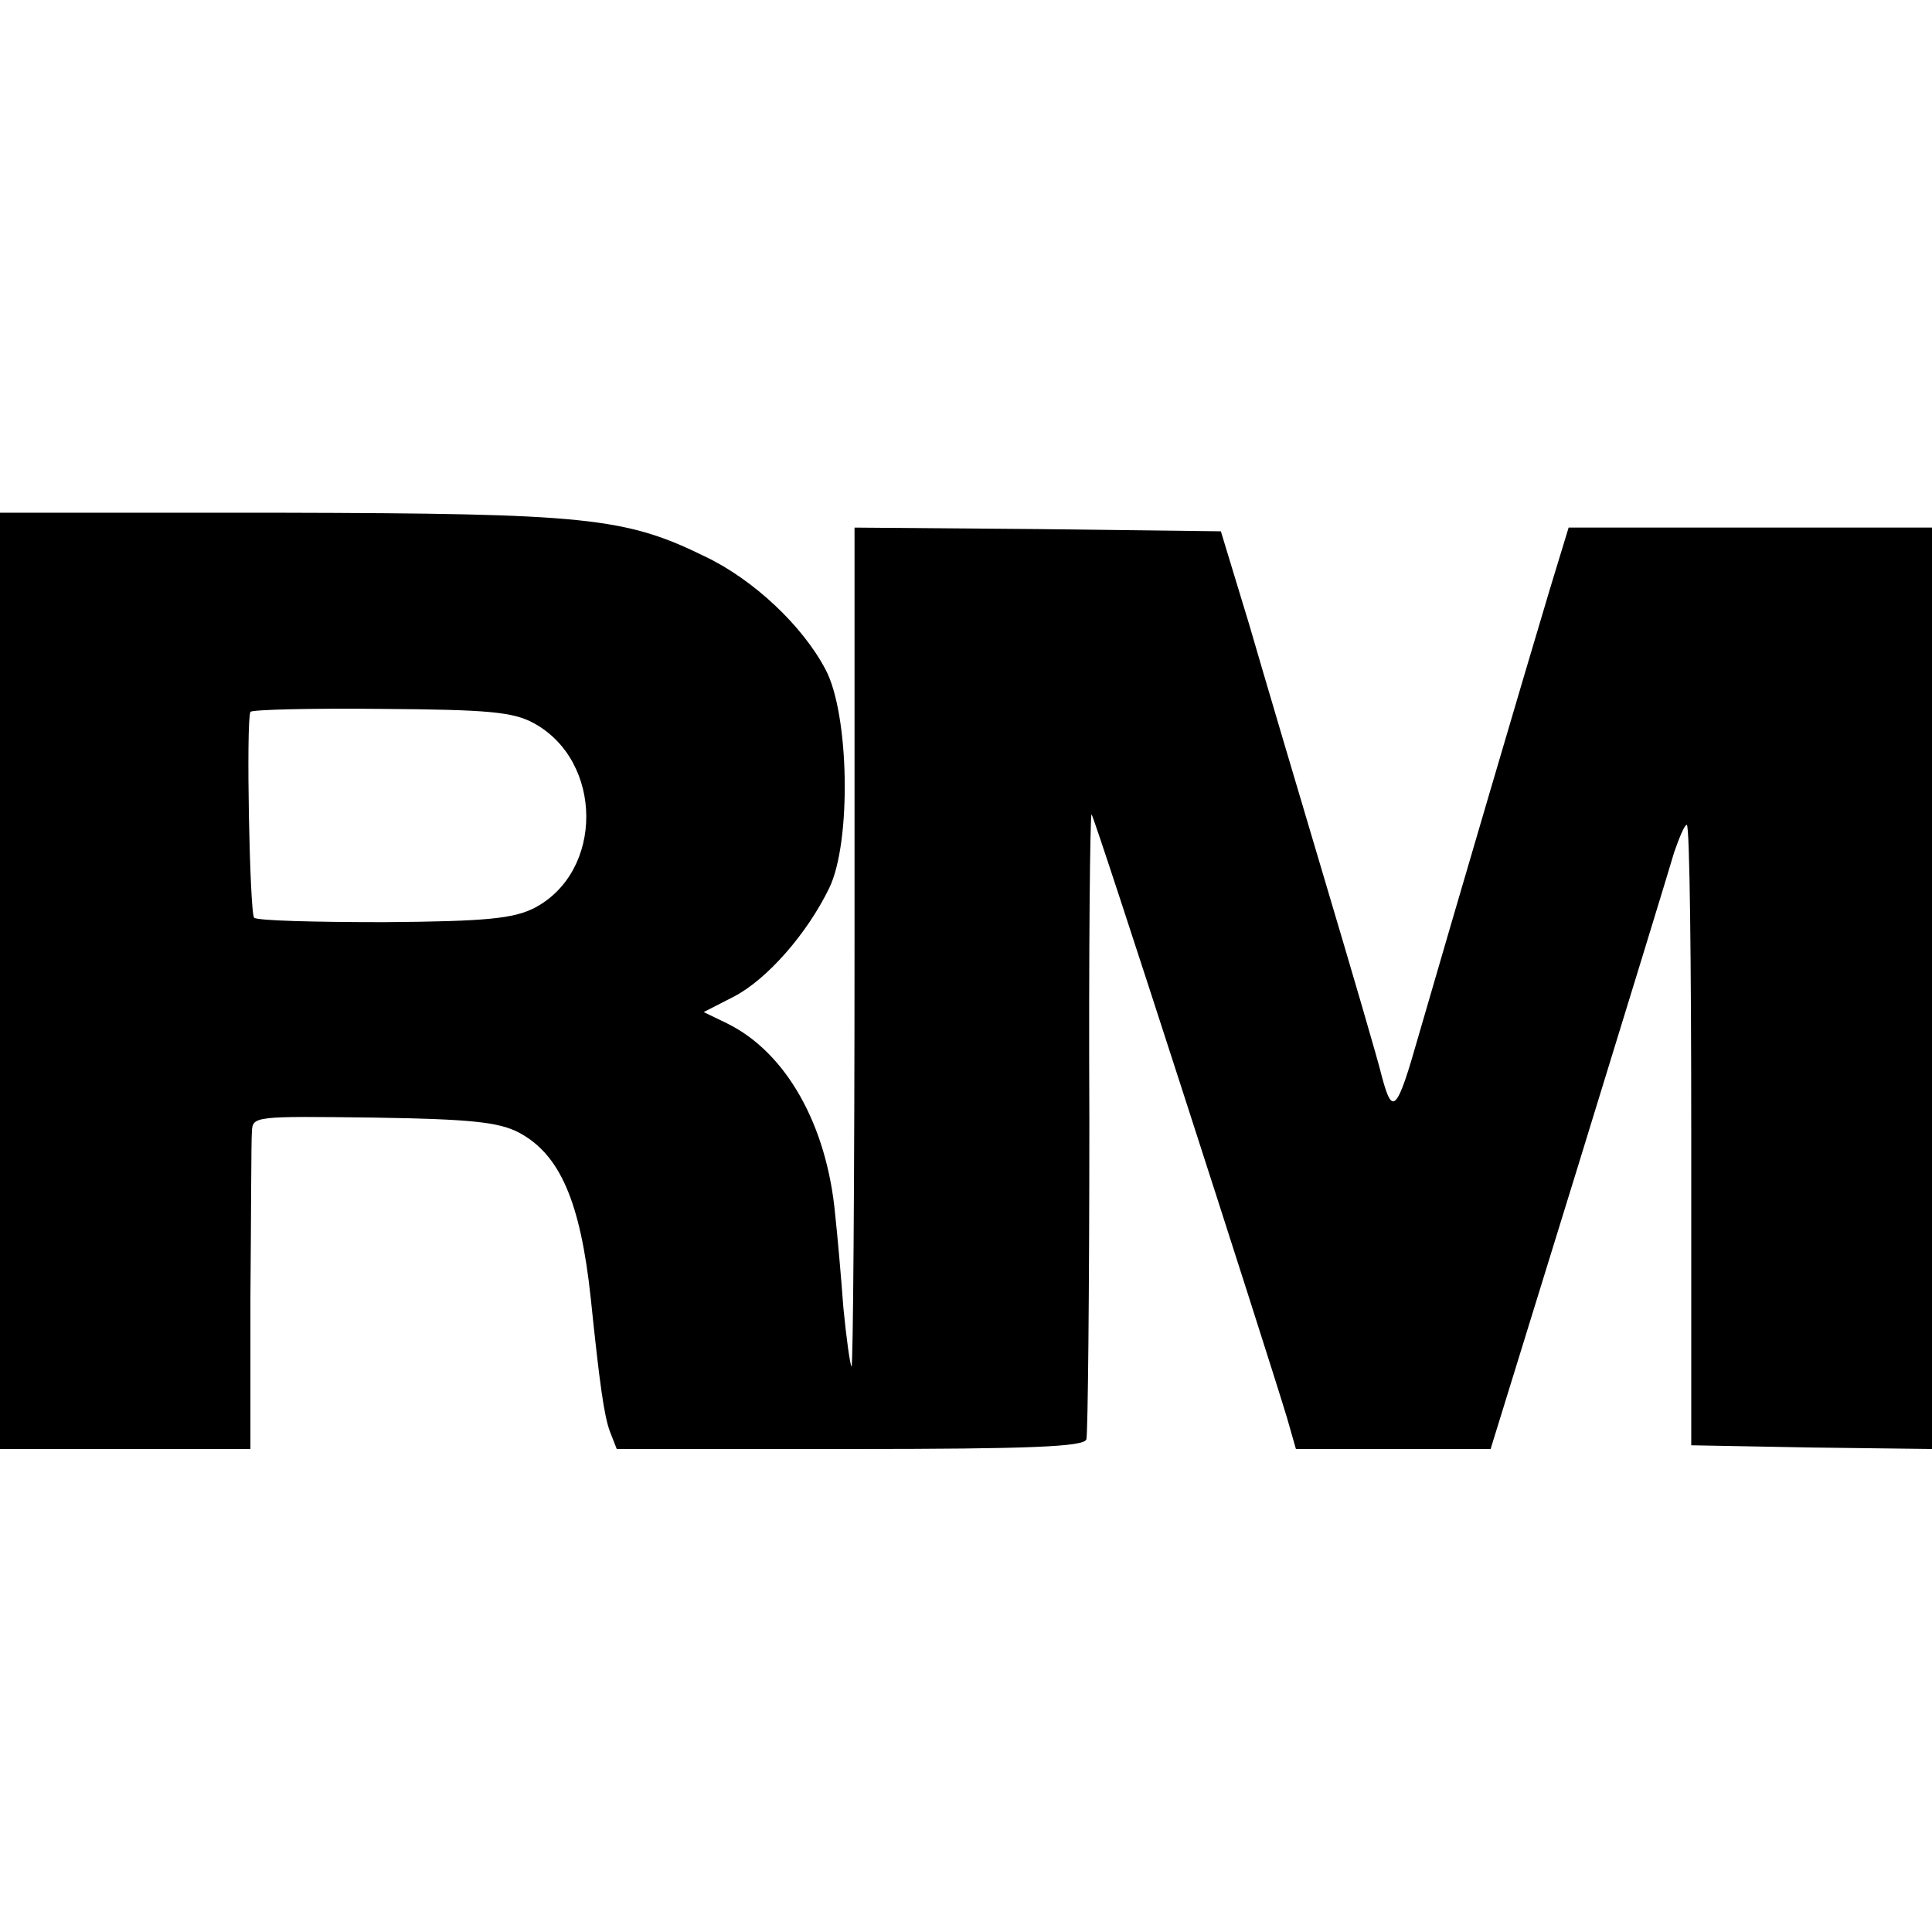 <?xml version="1.0" standalone="no"?>
<!DOCTYPE svg PUBLIC "-//W3C//DTD SVG 20010904//EN"
 "http://www.w3.org/TR/2001/REC-SVG-20010904/DTD/svg10.dtd">
<svg version="1.0" xmlns="http://www.w3.org/2000/svg"
 width="260pt" height="260pt" viewBox="0 0 260 260"
 preserveAspectRatio="xMidYMid meet">
<g transform="translate(0,260) scale(0.1,-0.1)"
fill="#000000" stroke="none">
<path d="M0 1280 l0 -630 168 0 169 0 0 203 c1 111 1 212 2 224 1 21 3 21 164
19 130 -2 168 -6 195 -20 55 -29 83 -92 97 -223 12 -116 18 -159 26 -180 l9
-23 314 0 c242 0 315 3 318 13 2 6 4 199 4 429 -1 229 1 415 3 412 4 -3 234
-716 263 -812 l12 -42 131 0 131 0 118 382 c65 211 123 400 129 421 7 20 14
37 17 37 4 0 6 -188 6 -417 l0 -418 162 -3 162 -2 0 620 0 620 -245 0 -244 0
-25 -82 c-36 -120 -128 -433 -177 -602 -29 -102 -35 -108 -49 -56 -6 25 -41
144 -77 265 -36 121 -82 276 -102 345 l-38 125 -246 3 -247 2 0 -566 c0 -312
-2 -565 -4 -563 -2 2 -7 38 -11 79 -3 41 -8 98 -11 125 -11 121 -66 219 -146
258 l-31 15 41 21 c44 23 98 84 128 146 30 62 27 234 -5 294 -31 59 -97 121
-162 152 -108 53 -160 58 -571 59 l-378 0 0 -630z m718 347 c94 -51 95 -200 1
-249 -28 -14 -63 -18 -202 -19 -93 0 -171 2 -175 6 -6 6 -11 264 -5 277 2 3
81 5 176 4 144 -1 177 -4 205 -19z"/>
</g>
</svg>

